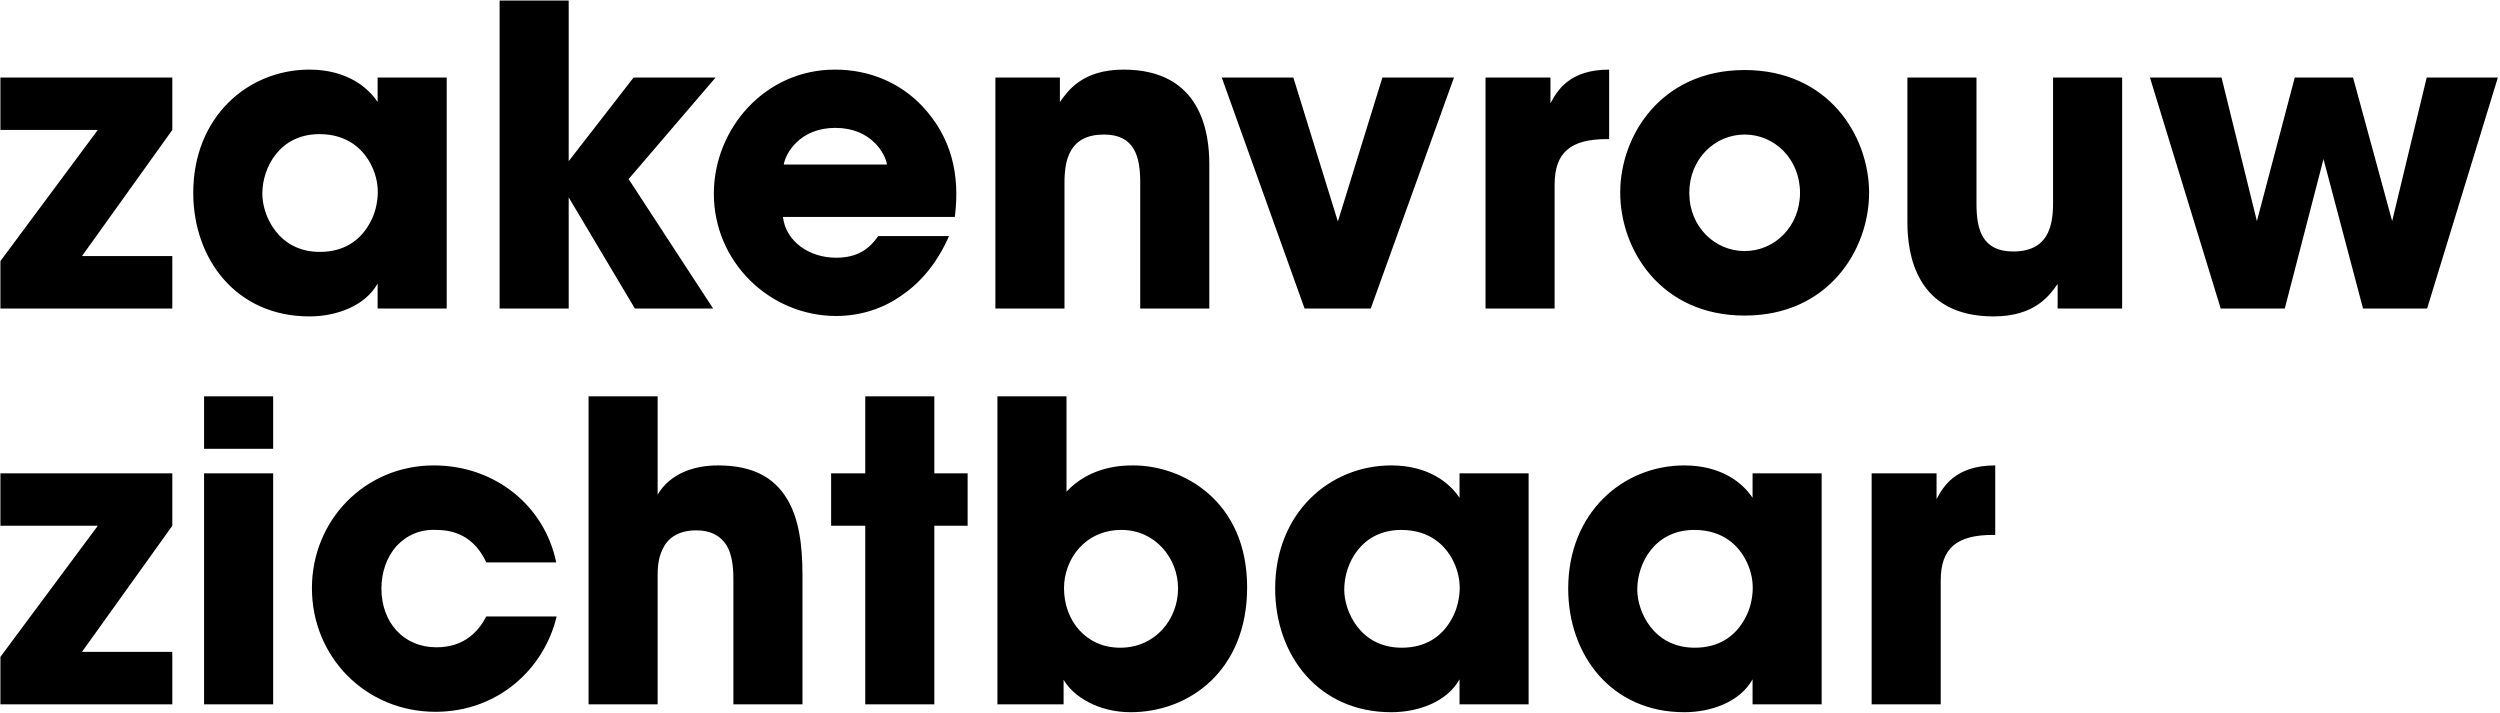 <svg width="859" height="245" viewBox="0 0 859 245" fill="none" xmlns="http://www.w3.org/2000/svg">
<path d="M0.145 106V89.698L33.607 44.653H0.145V26.635H59.204V44.653L28.173 87.982H59.204V106H0.145ZM153.489 26.635V106H129.751V97.42C125.461 105.142 115.594 108.717 106.299 108.717C81.131 108.717 66.402 88.983 66.402 66.246C66.402 40.22 85.135 23.918 106.299 23.918C119.312 23.918 126.605 30.21 129.751 35.072V26.635H153.489ZM90.14 66.532V66.675C90.14 73.968 95.574 86.552 109.874 86.552C118.311 86.552 123.459 82.548 126.462 77.686C128.464 74.54 129.465 71.108 129.751 67.533C130.037 63.958 129.322 60.383 127.749 57.094C125.175 51.66 119.741 46.083 109.731 46.083C96.146 46.083 90.14 57.523 90.14 66.532ZM171.665 106V0.18H195.403V55.378L217.711 26.635H245.882L215.995 61.527L245.024 106H218.14L195.403 67.819V106H171.665ZM328.075 74.54H269.016C270.017 82.977 278.025 88.554 287.32 88.554C294.899 88.554 298.903 85.265 301.763 81.118H326.073C322.212 89.984 316.635 96.848 309.914 101.424C303.336 106.143 295.471 108.574 287.32 108.574C264.583 108.574 245.278 90.127 245.278 66.532C245.278 44.367 262.724 23.918 286.891 23.918C299.046 23.918 309.485 28.637 316.921 36.502C326.931 47.227 329.934 59.954 328.075 74.54ZM269.302 56.522H304.766C304.194 52.804 299.332 43.938 287.034 43.938C274.736 43.938 269.874 52.804 269.302 56.522ZM342.016 106V26.635H364.181V35.072C366.898 31.211 371.903 23.918 386.06 23.918C412.801 23.918 415.518 45.654 415.518 56.379V106H391.78V62.671C391.78 53.948 389.921 46.226 379.339 46.226C367.613 46.226 365.754 54.663 365.754 62.814V106H342.016ZM499.589 26.635L470.989 106H448.252L419.795 26.635H444.391L459.692 76.113L474.993 26.635H499.589ZM510.428 106V26.635H532.736V35.501C535.024 31.211 539.171 23.918 552.899 23.918V47.799H552.041C539.886 47.799 534.166 52.232 534.166 63.386V106H510.428ZM556.708 66.246V66.103C556.708 46.798 570.579 24.061 599.465 24.061C628.351 24.061 642.222 46.798 642.222 66.246C642.222 85.694 628.351 108.431 599.465 108.431C570.579 108.431 556.708 85.694 556.708 66.246ZM580.446 66.246V66.389C580.446 77.829 589.169 86.266 599.465 86.266C609.761 86.266 618.484 77.829 618.484 66.246C618.484 54.663 609.761 46.226 599.465 46.226C589.169 46.226 580.446 54.663 580.446 66.246ZM729.168 26.635V106H707.003V97.563C704.286 101.424 699.281 108.717 684.981 108.717C658.097 108.717 655.38 86.981 655.38 76.256V26.635H679.118V69.964C679.118 78.687 680.977 86.409 691.702 86.409C703.571 86.409 705.43 77.972 705.43 69.821V26.635H729.168ZM763.029 106L738.719 26.635H763.315L775.47 75.97L788.483 26.635H808.503L821.945 75.97L833.814 26.635H858.267L833.957 106H811.935L798.35 54.663L785.051 106H763.029ZM0.145 242V225.698L33.607 180.653H0.145V162.635H59.204V180.653L28.173 223.982H59.204V242H0.145ZM70.12 154.198V136.18H93.858V154.198H70.12ZM70.12 242V162.635H93.858V242H70.12ZM167.093 211.827H191.26C186.97 229.845 171.097 244.574 149.647 244.574C125.623 244.574 107.176 225.698 107.176 202.103C107.176 178.794 125.337 159.918 149.075 159.918C170.096 159.918 187.113 173.789 191.117 193.237H167.093C164.519 187.803 159.8 182.083 149.933 182.083C144.356 181.797 139.637 183.942 136.205 187.66C132.916 191.378 131.057 196.526 131.057 202.246C131.057 213.829 138.636 222.409 149.933 222.409C159.8 222.409 164.519 216.689 167.093 211.827ZM202.227 242V136.18H225.965V159.918V169.928C230.255 162.778 238.263 159.918 246.7 159.918C258.855 159.918 266.005 164.208 270.295 171.215C274.585 178.079 275.729 187.517 275.729 197.67V242H251.991V198.814C251.991 194.381 251.419 190.234 249.56 187.231C247.558 184.228 244.412 182.226 239.264 182.226C232.686 182.226 229.254 185.229 227.681 188.661C225.965 192.093 225.965 195.954 225.965 197.956V242H202.227ZM297.299 242V180.653H285.573V162.635H297.299V136.18H321.037V162.635H332.477V180.653H321.037V242H297.299ZM342.714 242V136.18H366.452V162.921V168.927C374.889 159.918 386.186 159.918 389.475 159.918C406.063 159.918 428.514 171.787 428.514 201.817C428.514 230.417 408.637 244.717 388.474 244.717C377.32 244.717 368.74 239.283 365.451 233.563V242H342.714ZM404.776 202.246V202.103C404.776 191.95 397.054 182.083 385.328 182.083C372.744 182.083 365.594 192.236 365.594 202.103C365.594 213.114 373.03 222.552 384.899 222.552C397.054 222.552 404.776 212.685 404.776 202.246ZM525.233 162.635V242H501.495V233.42C497.205 241.142 487.338 244.717 478.043 244.717C452.875 244.717 438.146 224.983 438.146 202.246C438.146 176.22 456.879 159.918 478.043 159.918C491.056 159.918 498.349 166.21 501.495 171.072V162.635H525.233ZM461.884 202.532V202.675C461.884 209.968 467.318 222.552 481.618 222.552C490.055 222.552 495.203 218.548 498.206 213.686C500.208 210.54 501.209 207.108 501.495 203.533C501.781 199.958 501.066 196.383 499.493 193.094C496.919 187.66 491.485 182.083 481.475 182.083C467.89 182.083 461.884 193.523 461.884 202.532ZM625.92 162.635V242H602.182V233.42C597.892 241.142 588.025 244.717 578.73 244.717C553.562 244.717 538.833 224.983 538.833 202.246C538.833 176.22 557.566 159.918 578.73 159.918C591.743 159.918 599.036 166.21 602.182 171.072V162.635H625.92ZM562.571 202.532V202.675C562.571 209.968 568.005 222.552 582.305 222.552C590.742 222.552 595.89 218.548 598.893 213.686C600.895 210.54 601.896 207.108 602.182 203.533C602.468 199.958 601.753 196.383 600.18 193.094C597.606 187.66 592.172 182.083 582.162 182.083C568.577 182.083 562.571 193.523 562.571 202.532ZM643.094 242V162.635H665.402V171.501C667.69 167.211 671.837 159.918 685.565 159.918V183.799H684.707C672.552 183.799 666.832 188.232 666.832 199.386V242H643.094Z" fill="black"/>
</svg>
